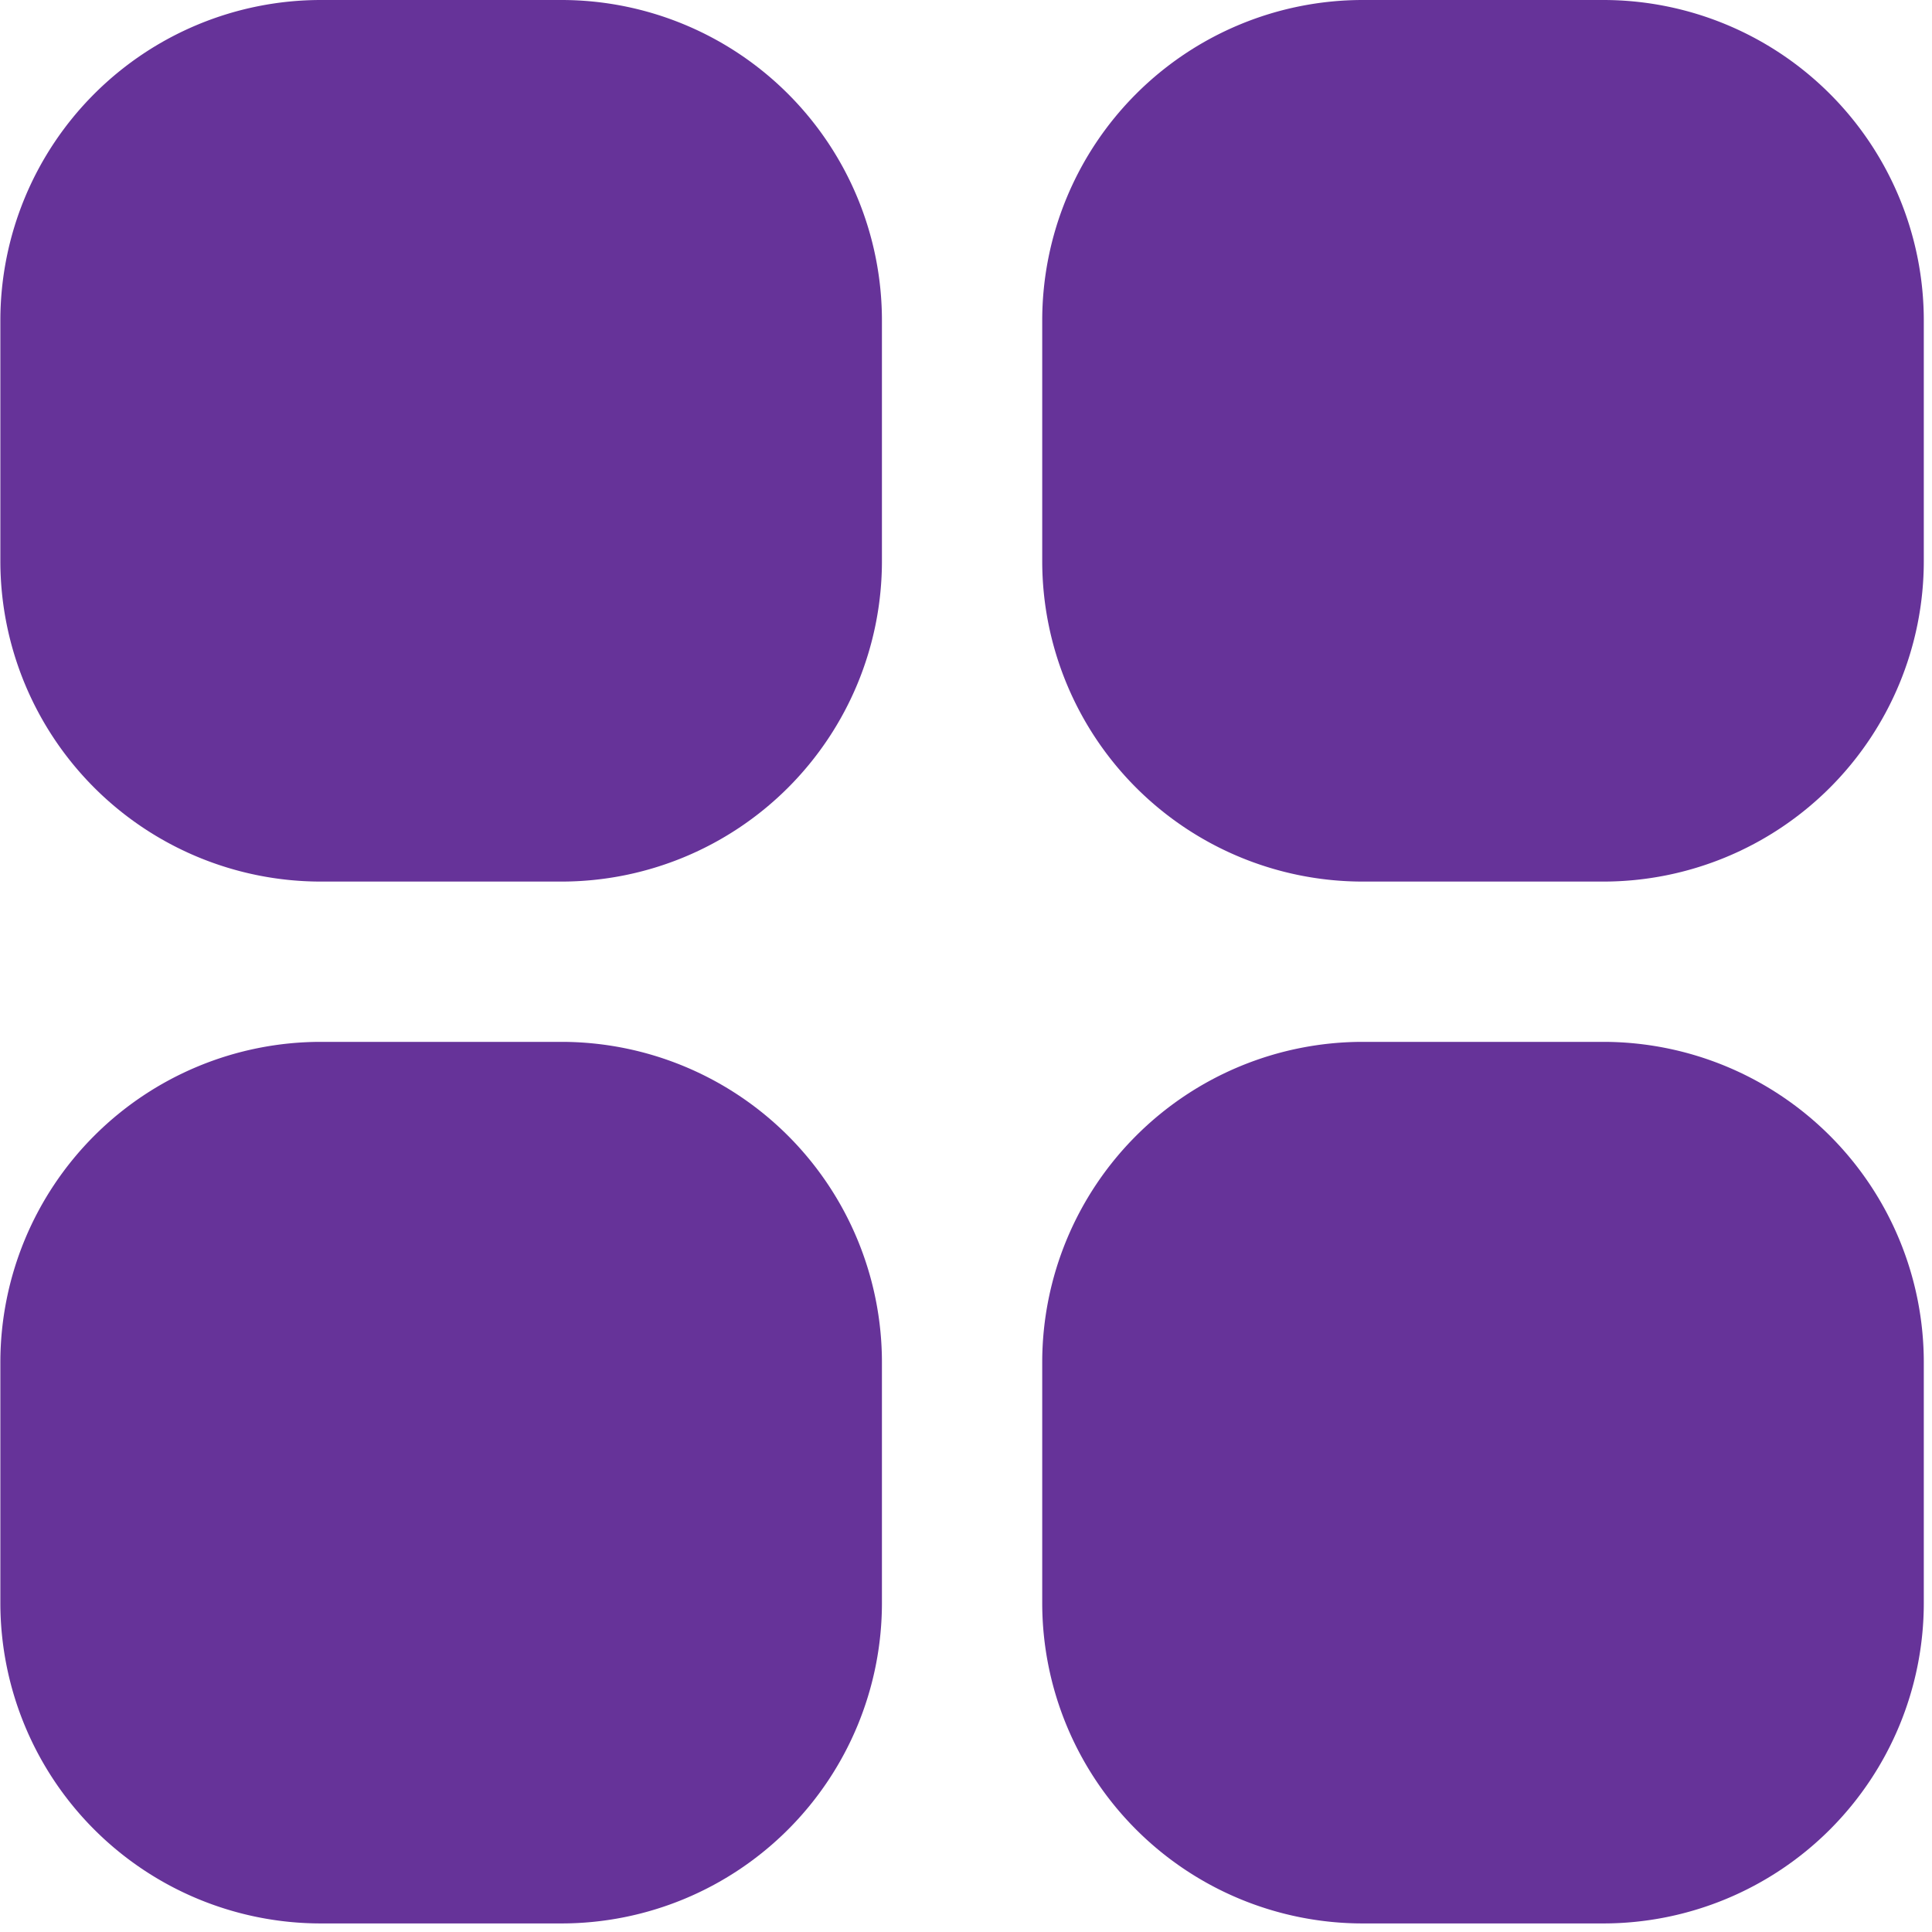 <svg id="Layer_1" data-name="Layer 1" xmlns="http://www.w3.org/2000/svg" viewBox="0 0 150 150"><defs><style>.cls-1{fill:#639;}</style></defs><title>menu</title><path class="cls-1" d="M24.917,0H43.584a24.889,24.889,0,0,1,24.889,24.889V43.556a24.889,24.889,0,0,1-24.889,24.889H24.917A24.889,24.889,0,0,1,.028,43.556V24.889A24.889,24.889,0,0,1,24.917,0Z"/><path class="cls-1" d="M105.807,0h18.667a24.889,24.889,0,0,1,24.889,24.889V43.556a24.889,24.889,0,0,1-24.889,24.889h-18.667A24.889,24.889,0,0,1,80.918,43.556V24.889A24.889,24.889,0,0,1,105.807,0Z"/><path class="cls-1" d="M24.917,80.89H43.584a24.889,24.889,0,0,1,24.889,24.889v18.667a24.889,24.889,0,0,1-24.889,24.889H24.917A24.889,24.889,0,0,1,.028,124.446V105.779A24.889,24.889,0,0,1,24.917,80.89Z"/><path class="cls-1" d="M105.807,80.89h18.667a24.889,24.889,0,0,1,24.889,24.889v18.667a24.889,24.889,0,0,1-24.889,24.889h-18.667a24.889,24.889,0,0,1-24.889-24.889V105.779A24.889,24.889,0,0,1,105.807,80.89Z"/></svg>